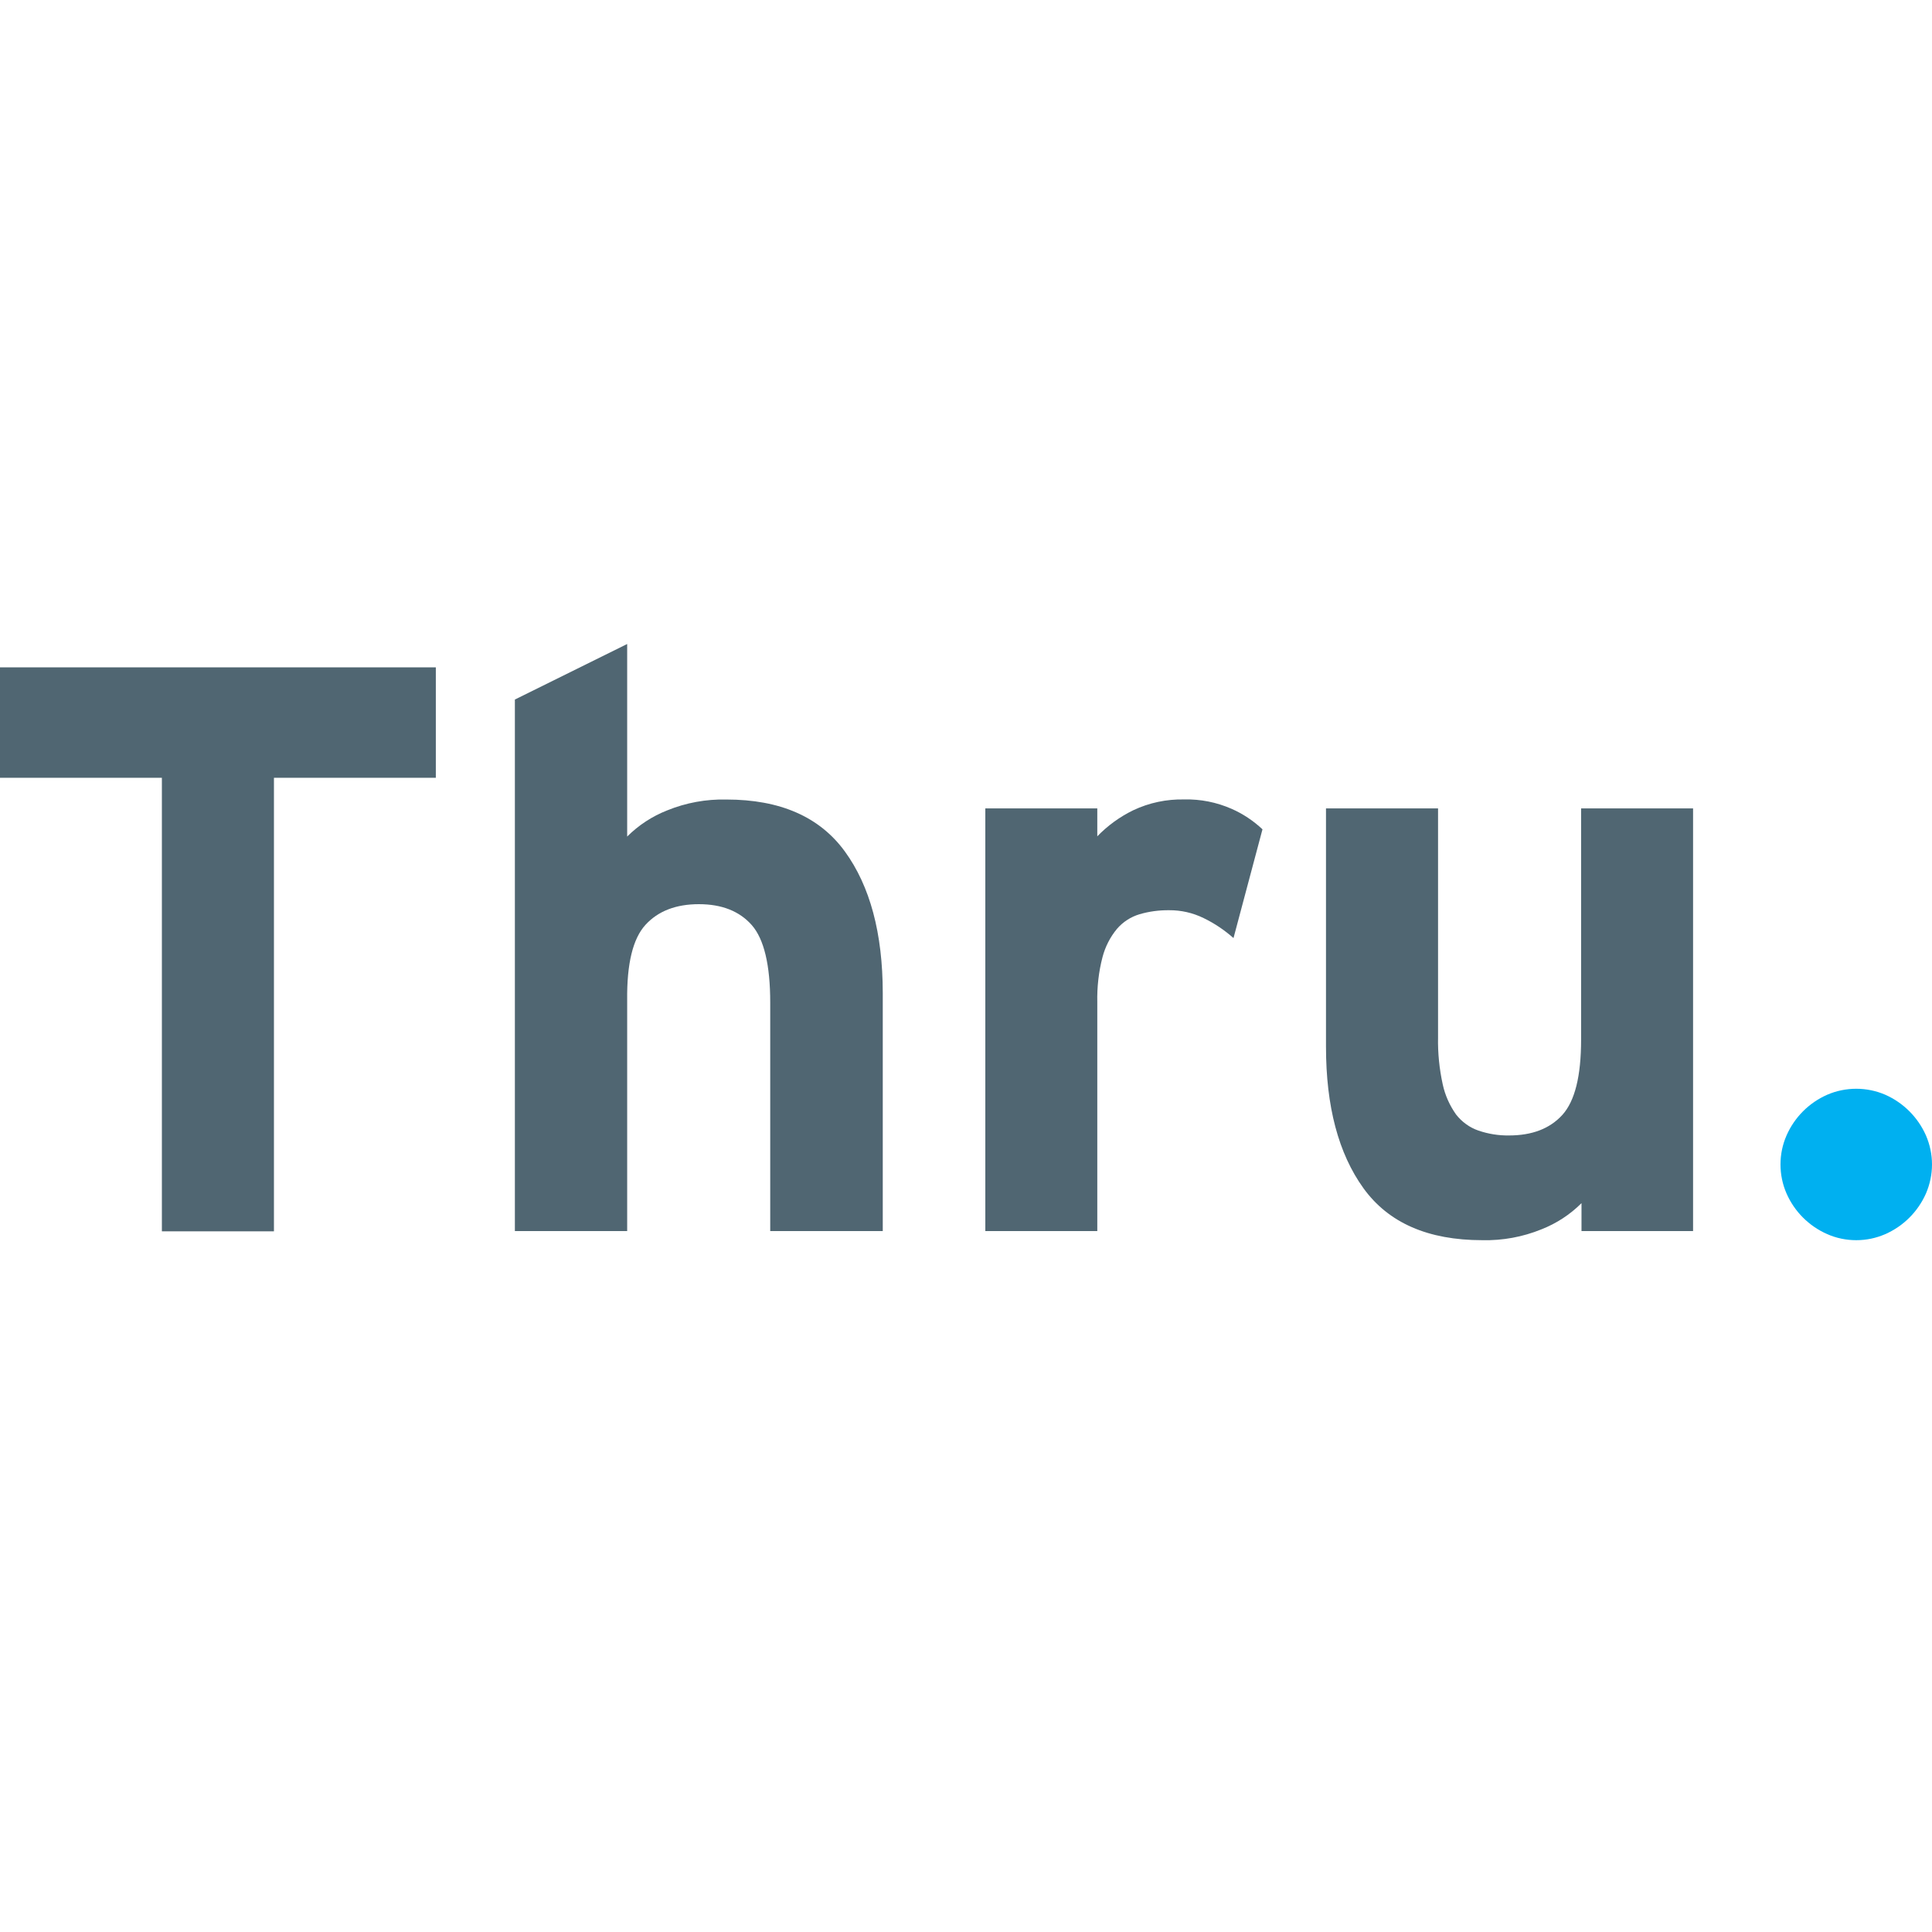 <svg width="24" height="24" viewBox="0 0 24 24" fill="none" xmlns="http://www.w3.org/2000/svg">
<g clip-path="url(#clip0_108_813)">
<path d="M0 8.29V9.662H2.011V15.296H3.403V9.662H5.414V8.29H0Z" fill="#506672"/>
<path d="M9.568 15.293V12.454C9.568 11.986 9.491 11.666 9.339 11.492C9.186 11.319 8.967 11.232 8.682 11.232C8.396 11.232 8.175 11.318 8.019 11.488C7.862 11.659 7.786 11.971 7.791 12.424V15.293H6.396V8.69L7.791 8V10.392C7.932 10.251 8.102 10.14 8.288 10.067C8.521 9.972 8.772 9.926 9.024 9.932C9.691 9.932 10.182 10.147 10.495 10.577C10.808 11.007 10.965 11.592 10.966 12.334V15.293H9.568Z" fill="#506672"/>
<path d="M15.323 11.653C15.211 11.554 15.087 11.47 14.952 11.405C14.818 11.339 14.671 11.306 14.522 11.307C14.398 11.306 14.275 11.322 14.156 11.357C14.048 11.389 13.95 11.452 13.876 11.538C13.791 11.64 13.73 11.76 13.696 11.889C13.648 12.072 13.627 12.261 13.631 12.451V15.293H12.24V10.042H13.631V10.389C13.76 10.256 13.91 10.147 14.076 10.066C14.274 9.972 14.492 9.926 14.712 9.931C14.913 9.926 15.113 9.966 15.298 10.047C15.44 10.109 15.57 10.196 15.683 10.302L15.323 11.653Z" fill="#506672"/>
<path d="M19.646 15.293V14.946C19.505 15.087 19.335 15.198 19.149 15.271C18.916 15.366 18.665 15.412 18.413 15.406C17.74 15.406 17.248 15.191 16.937 14.76C16.627 14.33 16.472 13.745 16.472 13.004V10.042H17.864V12.884C17.86 13.081 17.88 13.278 17.922 13.47C17.951 13.605 18.008 13.732 18.088 13.845C18.16 13.937 18.256 14.007 18.367 14.045C18.488 14.086 18.616 14.107 18.745 14.105C19.03 14.105 19.251 14.022 19.408 13.85C19.564 13.677 19.641 13.368 19.641 12.914V10.042H21.032V15.293H19.646Z" fill="#506672"/>
<path d="M23.925 14.826C23.825 15.052 23.645 15.232 23.419 15.331C23.305 15.381 23.183 15.406 23.059 15.406C22.935 15.406 22.812 15.381 22.699 15.331C22.473 15.232 22.292 15.052 22.193 14.826C22.143 14.712 22.118 14.589 22.118 14.465C22.118 14.341 22.143 14.219 22.193 14.105C22.292 13.879 22.473 13.698 22.699 13.599C22.812 13.55 22.935 13.525 23.059 13.525C23.183 13.525 23.305 13.55 23.419 13.599C23.645 13.699 23.825 13.879 23.925 14.105C23.974 14.219 24 14.341 24 14.465C24 14.589 23.974 14.712 23.925 14.826Z" fill="#00B0F0"/>
</g>
<defs>
<clipPath id="clip0_108_813">
<rect width="24" height="7.406" fill="white" transform="translate(0 8)"/>
</clipPath>
</defs>
</svg>